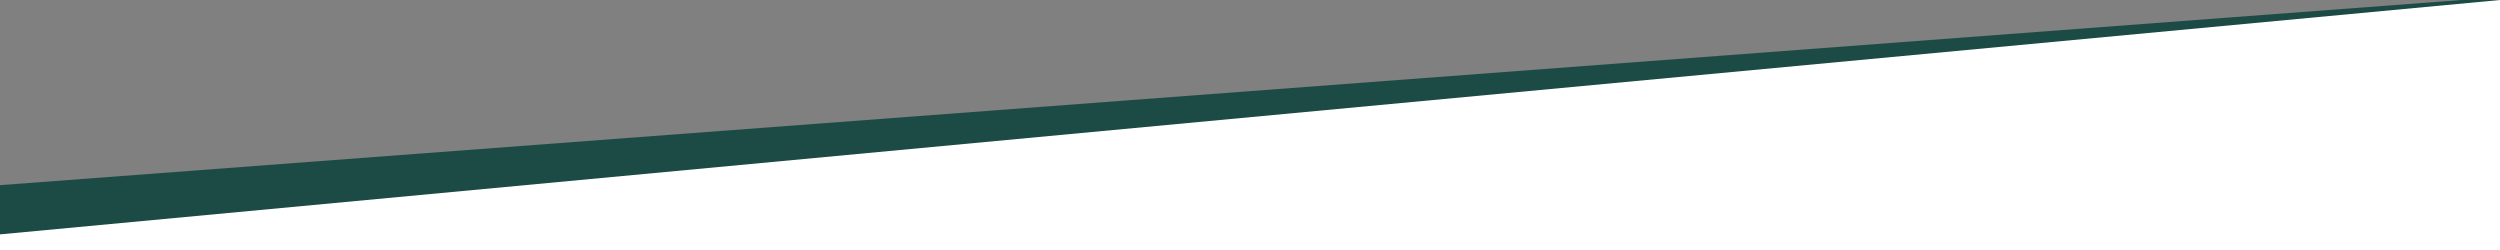<svg width="1600" height="160" viewBox="0 0 1600 160" fill="none" xmlns="http://www.w3.org/2000/svg">
<rect x="0" y="0" width="1600" height="160" fill="#808080" stroke="none"/>
<g clip-path="url(#clip0_2152_474)">
<path d="M1596.72 157.882L0.001 170L0.001 118.5L1602.31 -2.021L1596.72 157.882Z" fill="#1C4B45"/>
<path d="M1600 160H0V150L1600 0V160Z" fill="white"/>
</g>
<defs>
<clipPath id="clip0_2152_474">
<rect width="1600" height="160" fill="white"/>
</clipPath>
</defs>
</svg>
